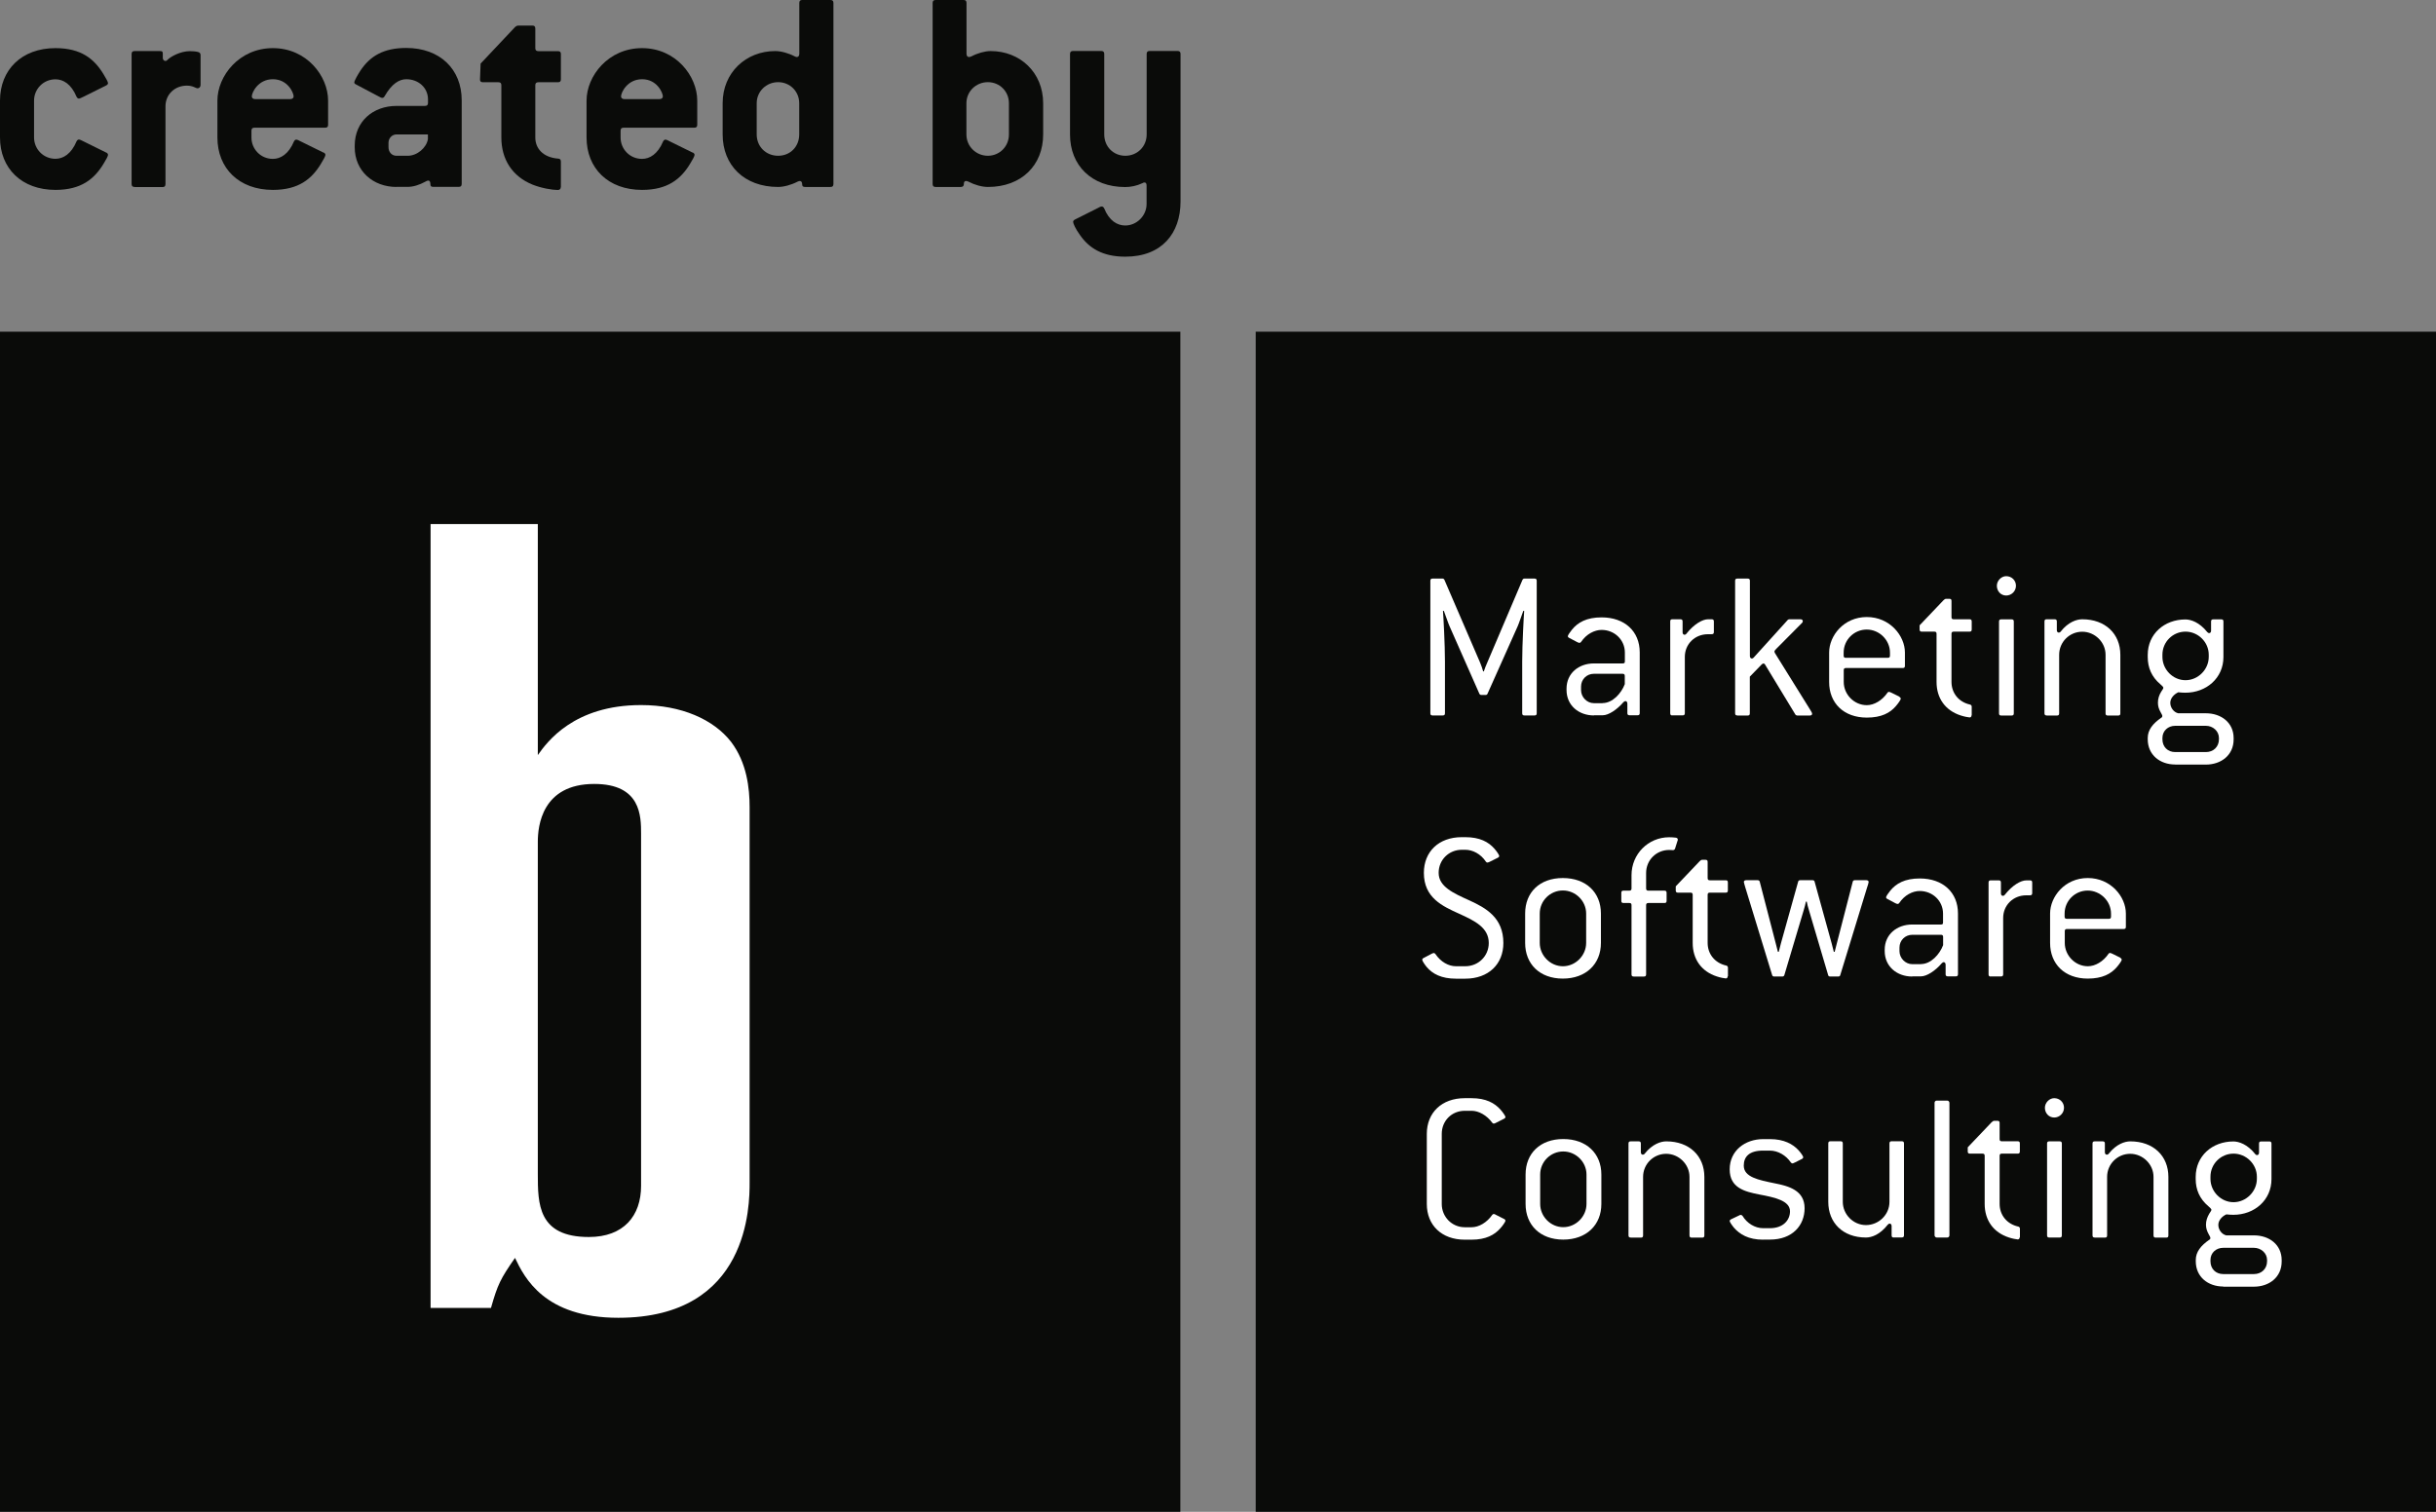 <?xml version="1.0" encoding="UTF-8"?><svg id="Ebene_1" xmlns="http://www.w3.org/2000/svg" viewBox="0 0 281.91 174.99"><rect x="0" y="0" width="281.91" height="174.99" fill="#808080" stroke="none"/><defs><style>.cls-1{fill:#0a0b09;}.cls-1,.cls-2{stroke-width:0px;}.cls-2{fill:#fff;}</style></defs><path class="cls-1" d="M116.76,11.95c0-1.37-1.07-2.44-2.44-2.44s-2.48,1.07-2.48,2.44v3.61c0,1.41,1.14,2.47,2.48,2.47s2.44-1.06,2.44-2.47v-3.61ZM108.28,21.64c-.24,0-.35-.1-.35-.35V.35c0-.25.11-.35.35-.35h3.23c.24,0,.34.1.34.35v5.87c0,.24.11.38.28.38.1,0,.17-.03.28-.07.72-.38,1.58-.62,2.23-.62,3.4,0,6.08,2.47,6.08,6.04v3.61c0,3.57-2.51,6.08-6.39,6.08-.69,0-1.55-.24-2.27-.62-.1-.04-.17-.07-.28-.07-.17,0-.24.14-.24.38,0,.17-.1.31-.34.31h-2.92Z"/><path class="cls-1" d="M12.29,17.65c.14.07.21.17.21.28,0,.14-.24.58-.52,1.03-1.06,1.75-2.58,3.02-5.56,3.02-3.92,0-6.42-2.5-6.42-6.07v-4.26c0-3.57,2.51-6.08,6.42-6.08,2.99,0,4.5,1.27,5.56,3.02.28.45.52.89.52,1.03,0,.1-.07.2-.21.27l-2.57,1.28c-.28.13-.48.24-.59.24-.1,0-.2-.07-.27-.21-.62-1.48-1.55-2.02-2.44-2.02-1.41,0-2.48,1.13-2.48,2.47v4.26c0,1.34,1.07,2.47,2.48,2.47.89,0,1.82-.55,2.44-2.02.07-.14.17-.21.27-.21.11,0,.32.1.59.24l2.57,1.27Z"/><path class="cls-1" d="M15.58,21.64c-.24,0-.35-.1-.35-.35V6.25c0-.24.11-.34.35-.34h2.92c.24,0,.34.03.34.31v.48c0,.21.14.35.28.35s.17-.03.24-.1c.35-.38,1.51-1.03,2.61-1.03.35,0,.69.03.96.1.18.04.28.17.28.35v3.47c0,.24-.17.38-.35.38-.2,0-.52-.31-1.23-.31-1.41,0-2.48,1.02-2.48,2.4v8.99c0,.25-.1.35-.34.35h-3.23Z"/><path class="cls-1" d="M33.6,11.47c.24,0,.38-.14.38-.31,0-.42-.68-1.99-2.4-1.99s-2.44,1.55-2.44,1.99c0,.17.14.31.38.31h4.09ZM37.45,17.65c.14.07.21.17.21.28,0,.14-.24.58-.52,1.03-1.06,1.75-2.58,3.02-5.56,3.02-3.92,0-6.42-2.5-6.42-6.07v-4.26c0-2.85,2.51-6.08,6.42-6.08s6.39,3.23,6.39,6.08v2.79c0,.24-.1.34-.35.34h-8.17c-.24,0-.35.1-.35.35v.79c0,1.34,1.07,2.47,2.48,2.47.89,0,1.82-.55,2.44-2.02.07-.14.17-.21.27-.21.11,0,.32.1.58.24l2.58,1.27Z"/><path class="cls-1" d="M47.19,18.03c1.09,0,2.16-.92,2.33-1.92v-.55h-3.64c-.52,0-.92.45-.92.96v.52c0,.55.37.99.92.99h1.31ZM45.89,21.64c-2.72,0-4.84-1.85-4.84-4.6v-.17c0-2.82,2.12-4.61,4.84-4.61h3.29c.25,0,.35-.13.35-.34v-.42c0-1.34-1.1-2.33-2.51-2.33-.82,0-1.68.52-2.5,1.95-.07.14-.18.21-.28.21-.14,0-.28-.11-.42-.17l-2.61-1.38c-.14-.07-.21-.14-.21-.24,0-.18.38-.86.72-1.38,1.1-1.65,2.65-2.61,5.29-2.61,3.92,0,6.42,2.48,6.42,6.05v9.68c0,.25-.1.35-.35.35h-2.92c-.24,0-.35-.07-.35-.28,0-.27-.07-.45-.24-.45-.1,0-.21.04-.31.11-.75.41-1.45.62-2.09.62h-1.31Z"/><path class="cls-1" d="M64.9,21.64c0,.24-.14.35-.35.35-.65,0-1.89-.21-2.92-.62-2.37-.96-3.61-2.95-3.61-5.45v-6.05c0-.24-.1-.35-.34-.35h-1.78c-.25,0-.35-.1-.35-.31s.04-.92.07-1.85l3.95-4.19c.11-.11.24-.21.42-.21h1.62c.24,0,.34.1.34.35v2.26c0,.24.11.35.35.35h2.26c.25,0,.35.1.35.34v2.92c0,.24-.1.34-.35.34h-2.26c-.24,0-.35.11-.35.35v6.05c0,1.23.86,2.3,2.65,2.44.21,0,.31.13.31.34v2.95Z"/><path class="cls-1" d="M76.33,11.47c.24,0,.38-.14.38-.31,0-.42-.68-1.99-2.4-1.99s-2.44,1.55-2.44,1.99c0,.17.14.31.38.31h4.09ZM80.17,17.65c.14.07.21.17.21.28,0,.14-.24.58-.52,1.03-1.06,1.75-2.58,3.02-5.56,3.02-3.92,0-6.42-2.5-6.42-6.07v-4.26c0-2.85,2.51-6.08,6.42-6.08s6.39,3.23,6.39,6.08v2.79c0,.24-.1.34-.35.34h-8.17c-.24,0-.35.1-.35.35v.79c0,1.34,1.07,2.47,2.48,2.47.89,0,1.82-.55,2.44-2.02.07-.14.17-.21.27-.21.11,0,.32.1.58.24l2.58,1.27Z"/><path class="cls-1" d="M92.49,11.95c0-1.37-1.07-2.44-2.44-2.44s-2.48,1.07-2.48,2.44v3.61c0,1.41,1.07,2.47,2.48,2.47s2.44-1.06,2.44-2.47v-3.61ZM93.18,21.64c-.24,0-.35-.07-.35-.31s-.1-.38-.27-.38c-.07,0-.14.03-.25.07-.72.38-1.61.62-2.26.62-3.92,0-6.42-2.51-6.42-6.08v-3.61c0-3.57,2.72-6.04,6.08-6.04.68,0,1.55.24,2.27.62.1.04.14.07.24.07.17,0,.28-.14.28-.38V.35c0-.25.1-.35.34-.35h3.26c.25,0,.35.1.35.35v20.94c0,.25-.1.35-.35.35h-2.92Z"/><path class="cls-1" d="M127.12,24.04c.17-.1.28-.14.38-.14s.21.07.28.21c.58,1.44,1.51,1.99,2.44,1.99,1.34,0,2.47-1.14,2.47-2.48v-2.12c0-.25-.07-.38-.24-.38-.11,0-.17.04-.24.08-.65.31-1.35.45-1.99.45-3.89,0-6.39-2.51-6.39-6.08V6.25c0-.24.11-.35.35-.35h3.26c.24,0,.35.11.35.35v9.31c0,1.41,1.06,2.47,2.44,2.47s2.47-1.06,2.47-2.47V6.25c0-.24.1-.35.35-.35h3.22c.25,0,.35.11.35.35v17.07c0,3.68-2.16,6.39-6.39,6.39-2.69,0-4.22-1.03-5.25-2.51-.55-.76-.79-1.35-.79-1.52,0-.1.07-.2.21-.27l2.75-1.38Z"/><rect class="cls-1" x="0" y="38.39" width="136.6" height="136.6"/><path class="cls-2" d="M49.84,60.66h12.4v26.74c1.08-1.54,4.19-5.79,11.95-5.79,4.66,0,8.39,1.66,10.41,4.25,1.84,2.43,2.15,5.38,2.15,7.58v43.43c0,2.56,0,15.66-15.19,15.66-8.54,0-10.86-4.62-11.96-6.93-1.69,2.43-2.01,3.08-2.78,5.79h-6.99V60.66ZM74.19,96.53c0-2.06,0-5.79-5.42-5.79-6.06,0-6.53,4.89-6.53,6.69v38.42c0,3.48,0,7.33,5.91,7.33,4.03,0,6.04-2.45,6.04-5.92v-40.74Z"/><rect class="cls-1" x="145.32" y="38.39" width="136.6" height="136.6"/><path class="cls-2" d="M165.78,82.81c-.18,0-.25-.08-.25-.25v-15.34c0-.18.08-.25.25-.25h1.16c.1,0,.17.05.22.15l4.13,9.58c.08.18.31.81.35,1.01h.08c.05-.2.3-.81.38-.98l4.09-9.61c.05-.1.12-.15.22-.15h1.18c.18,0,.25.08.25.25v15.34c0,.18-.08.25-.25.25h-1.18c-.18,0-.25-.08-.25-.25v-5.99c0-1.99.18-5.25.23-5.85l-.1-.02c-.08.2-.55,1.58-.65,1.78l-3.49,7.81c-.05.11-.12.15-.22.15h-.5c-.11,0-.18-.05-.23-.15l-3.45-7.81c-.11-.22-.58-1.58-.66-1.78l-.1.02c.05.6.23,3.85.23,5.85v5.99c0,.18-.08.25-.25.25h-1.18Z"/><path class="cls-2" d="M185.46,81.38c1.16,0,2.17-1.13,2.57-2.19v-.95c0-.18-.08-.25-.25-.25h-3.33c-.83,0-1.48.65-1.48,1.48v.41c0,.81.68,1.51,1.48,1.51h1.01ZM184.46,82.81c-1.76,0-3.17-1.16-3.17-2.95v-.15c0-1.78,1.41-2.92,3.17-2.92h3.33c.17,0,.25-.05.25-.22v-1.04c0-1.48-1.21-2.62-2.69-2.62-.83,0-1.76.48-2.37,1.38-.05.08-.13.12-.2.12-.08,0-.18-.05-.28-.1l-.91-.48c-.1-.05-.15-.12-.15-.2,0-.1.28-.51.48-.75.68-.84,1.69-1.42,3.43-1.42,2.67,0,4.41,1.62,4.41,4.05v7.03c0,.18-.08.25-.25.25h-.93c-.18,0-.25-.08-.25-.25v-1.08c0-.21-.1-.31-.22-.31-.08,0-.15.05-.23.12-.75.88-1.74,1.52-2.39,1.52h-1.01Z"/><path class="cls-2" d="M193.54,82.81c-.18,0-.25-.08-.25-.25v-10.63c0-.18.07-.25.25-.25h.93c.18,0,.25.08.25.25v1.26c0,.18.1.28.22.28.08,0,.15-.02.23-.13.88-1.11,1.86-1.66,2.49-1.66h.43c.18,0,.25.08.25.25v1.23c0,.21-.1.25-.31.25h-.38c-1.51,0-2.67,1.14-2.67,2.62v6.52c0,.18-.08.25-.25.25h-1.21Z"/><path class="cls-2" d="M201.05,82.81c-.18,0-.25-.08-.25-.25v-15.34c0-.18.08-.25.25-.25h1.21c.18,0,.25.08.25.25v8.72c0,.18.1.28.23.28.07,0,.12-.02.2-.1l3.9-4.31c.05-.08.15-.13.25-.13h1.26c.18,0,.28.08.28.21,0,.07-.02.15-.1.22l-2.95,2.97c-.13.15-.23.23-.23.33s.08.23.18.38l3.93,6.32c.12.21.25.38.25.51s-.1.2-.28.2h-1.44c-.08,0-.18-.05-.22-.12l-3.49-5.75c-.05-.1-.12-.15-.2-.15-.05,0-.12.02-.2.1l-1.38,1.42v4.25c0,.18-.08.25-.25.25h-1.21Z"/><path class="cls-2" d="M218.47,76.14c.18,0,.25-.08.25-.25v-.35c0-1.46-1.23-2.67-2.69-2.67s-2.67,1.18-2.67,2.67v.35c0,.18.07.25.25.25h4.86ZM219.79,80.65c.1.05.18.13.18.23s-.25.48-.55.83c-.68.81-1.69,1.35-3.38,1.35-2.67,0-4.36-1.68-4.36-4.12v-3.41c0-1.94,1.69-4.11,4.36-4.11s4.41,2.17,4.41,4.11v1.54c0,.18-.08.25-.25.25h-6.58c-.18,0-.25.08-.25.25v1.36c0,1.46,1.21,2.69,2.67,2.69.85,0,1.78-.55,2.39-1.44.05-.08.1-.1.18-.1.07,0,.15.05.28.1l.91.45Z"/><path class="cls-2" d="M228.16,82.79c0,.15-.08.25-.22.25-.13,0-.65-.1-1.04-.23-1.78-.58-2.79-1.99-2.79-3.88v-5.57c0-.18-.08-.25-.25-.25h-1.46c-.18,0-.25-.08-.25-.25v-.48l2.75-2.89c.11-.11.21-.18.31-.18h.38c.18,0,.25.07.25.25v1.87c0,.18.08.25.25.25h1.84c.17,0,.25.07.25.25v.93c0,.18-.08.25-.25.25h-1.84c-.18,0-.25.08-.25.25v5.57c0,1.26.8,2.32,2.14,2.62.12.02.2.12.2.25v.98Z"/><path class="cls-2" d="M231.59,82.82c-.18,0-.25-.08-.25-.25v-10.63c0-.18.08-.25.25-.25h1.21c.18,0,.25.08.25.25v10.63c0,.18-.08.25-.25.25h-1.21ZM232.17,68.93c-.63,0-1.08-.51-1.08-1.13,0-.58.51-1.11,1.08-1.11.63,0,1.13.48,1.13,1.11s-.52,1.13-1.13,1.13"/><path class="cls-2" d="M236.85,82.81c-.18,0-.25-.08-.25-.25v-10.63c0-.18.08-.25.25-.25h.93c.18,0,.25.08.25.25v1.01c0,.18.1.28.22.28.08,0,.15-.02.23-.12.88-1.12,1.86-1.42,2.49-1.42,2.68,0,4.41,1.69,4.41,4.11v6.78c0,.18-.07.25-.25.25h-1.21c-.18,0-.25-.08-.25-.25v-6.78c0-1.46-1.24-2.67-2.7-2.67s-2.67,1.18-2.67,2.67v6.78c0,.18-.08.25-.25.25h-1.21Z"/><path class="cls-2" d="M255.28,87.05c.88,0,1.51-.62,1.51-1.48v-.15c0-.8-.7-1.41-1.51-1.41h-3.55c-.83,0-1.48.58-1.48,1.41v.15c0,.86.6,1.48,1.48,1.48h3.55ZM255.61,75.78c0-1.46-1.23-2.67-2.69-2.67s-2.67,1.18-2.67,2.67v.25c0,1.46,1.21,2.7,2.67,2.7s2.69-1.24,2.69-2.7v-.25ZM251.73,88.49c-1.76,0-3.18-1.11-3.18-2.92v-.15c0-.93.58-1.66,1.56-2.34.1-.05.13-.13.13-.2,0-.1-.11-.28-.18-.41-.23-.4-.33-.73-.33-1.13,0-.45.12-.86.38-1.28.08-.13.25-.35.25-.45s-.2-.28-.35-.41c-1.01-.85-1.46-1.92-1.46-3.15v-.25c0-2.42,1.92-4.1,4.36-4.1.63,0,1.61.32,2.52,1.45.08.1.15.13.23.13.12,0,.22-.1.22-.28v-1.06c0-.18.08-.25.25-.25h.93c.18,0,.25.07.25.25v4.11c0,2.42-1.96,4.13-4.41,4.13-.23,0-.58-.02-.81-.05-.48.21-.93.68-.93,1.22s.38,1.08.91,1.21h3.2c1.78,0,3.22,1.08,3.22,2.87v.15c0,1.84-1.46,2.92-3.22,2.92h-3.55Z"/><path class="cls-2" d="M168.5,113.28c-1.68,0-2.72-.55-3.4-1.36-.23-.28-.51-.7-.51-.83,0-.08.05-.15.15-.2l.95-.5c.08-.03.15-.08.23-.08s.15.05.2.12c.61.91,1.52,1.41,2.37,1.41h1.08c1.52,0,2.72-1.18,2.72-2.69,0-1.78-1.62-2.57-3.41-3.38-1.94-.88-4.1-1.84-4.1-4.74,0-2.44,1.71-4.13,4.39-4.13h.4c1.68,0,2.69.55,3.38,1.34.28.32.55.73.55.83s-.08.18-.18.22l-.86.43c-.09.05-.25.12-.32.12s-.12-.02-.18-.1c-.6-.91-1.54-1.38-2.39-1.38h-.4c-1.49,0-2.68,1.16-2.68,2.67,0,1.59,1.69,2.35,3.58,3.2,1.87.86,3.91,1.97,3.91,4.92,0,2.45-1.72,4.13-4.41,4.13h-1.08Z"/><path class="cls-2" d="M183.56,105.74c0-1.46-1.23-2.67-2.69-2.67s-2.68,1.18-2.68,2.67v3.4c0,1.46,1.22,2.7,2.68,2.7s2.69-1.24,2.69-2.7v-3.4ZM176.5,105.74c0-2.45,1.68-4.11,4.36-4.11s4.41,1.66,4.41,4.11v3.4c0,2.45-1.74,4.13-4.41,4.13s-4.36-1.68-4.36-4.13v-3.4Z"/><path class="cls-2" d="M189.06,113.03c-.18,0-.25-.08-.25-.25v-8.01c0-.18-.07-.25-.25-.25h-.68c-.18,0-.25-.08-.25-.25v-.93c0-.18.08-.25.25-.25h.68c.18,0,.25-.08.25-.25v-1.54c0-2.45,1.94-4.39,4.36-4.39.25,0,.55.02.78.05.17.03.22.13.22.25l-.32,1.01c-.03.1-.13.18-.23.18s-.28-.02-.45-.02c-1.48,0-2.67,1.16-2.67,2.67v1.79c0,.17.08.25.25.25h1.87c.18,0,.25.08.25.25v.93c0,.18-.08.25-.25.25h-1.87c-.17,0-.25.08-.25.25v8.01c0,.18-.08.25-.25.25h-1.18Z"/><path class="cls-2" d="M199.94,113c0,.15-.08.25-.22.25-.13,0-.66-.1-1.04-.23-1.78-.58-2.79-1.99-2.79-3.88v-5.57c0-.18-.08-.25-.25-.25h-1.46c-.18,0-.25-.08-.25-.25v-.48l2.75-2.89c.1-.11.2-.18.31-.18h.38c.18,0,.25.07.25.25v1.87c0,.18.08.25.25.25h1.84c.18,0,.25.07.25.25v.93c0,.18-.08.25-.25.25h-1.84c-.18,0-.25.08-.25.25v5.57c0,1.26.81,2.32,2.15,2.62.12.02.2.12.2.25v.98Z"/><path class="cls-2" d="M205.33,113.03c-.13,0-.22-.05-.25-.18l-3.1-10.13c-.05-.21-.17-.54-.17-.63,0-.13.1-.21.28-.21h1.31c.12,0,.22.05.25.18l1.85,7.13c.1.41.17.63.25.98h.1c.08-.35.15-.58.25-.98l1.99-7.13c.02-.12.12-.18.25-.18h1.41c.13,0,.23.05.25.18l1.97,7.13c.09.35.17.63.25.98h.1c.08-.35.15-.58.25-.98l1.84-7.13c.02-.12.12-.18.25-.18h1.31c.18,0,.28.08.28.21,0,.09-.1.4-.2.7l-3.08,10.06c-.02.13-.12.18-.25.18h-.91c-.13,0-.23-.05-.25-.18l-2.22-7.51c-.13-.4-.18-.63-.25-.98h-.1c-.08.35-.12.58-.25.98l-2.24,7.51c-.03.13-.13.18-.25.18h-.91Z"/><path class="cls-2" d="M222.3,111.59c1.16,0,2.17-1.13,2.57-2.19v-.95c0-.18-.08-.25-.25-.25h-3.32c-.83,0-1.48.65-1.48,1.48v.41c0,.81.68,1.51,1.48,1.51h1.01ZM221.29,113.03c-1.76,0-3.18-1.16-3.18-2.95v-.15c0-1.78,1.42-2.92,3.18-2.92h3.32c.18,0,.25-.05.25-.22v-1.04c0-1.48-1.21-2.62-2.7-2.62-.83,0-1.76.48-2.36,1.38-.05.08-.13.12-.2.12-.08,0-.18-.05-.28-.1l-.9-.48c-.11-.05-.15-.12-.15-.2,0-.1.28-.51.48-.75.68-.84,1.69-1.42,3.42-1.42,2.68,0,4.42,1.62,4.42,4.05v7.03c0,.18-.08.25-.25.25h-.93c-.18,0-.25-.08-.25-.25v-1.08c0-.21-.1-.31-.22-.31-.08,0-.15.05-.23.13-.75.88-1.74,1.51-2.39,1.51h-1.01Z"/><path class="cls-2" d="M230.38,113.03c-.18,0-.25-.08-.25-.25v-10.63c0-.18.08-.25.25-.25h.93c.18,0,.25.08.25.25v1.26c0,.18.1.28.22.28.08,0,.15-.02.23-.12.88-1.12,1.86-1.67,2.49-1.67h.43c.18,0,.25.08.25.25v1.23c0,.21-.1.25-.31.25h-.38c-1.51,0-2.67,1.14-2.67,2.62v6.52c0,.18-.08.25-.25.25h-1.21Z"/><path class="cls-2" d="M244.05,106.35c.18,0,.25-.08.25-.25v-.35c0-1.46-1.24-2.67-2.7-2.67s-2.67,1.18-2.67,2.67v.35c0,.18.08.25.25.25h4.86ZM245.36,110.86c.1.05.18.13.18.23s-.25.48-.55.83c-.68.8-1.68,1.35-3.38,1.35-2.67,0-4.36-1.68-4.36-4.13v-3.4c0-1.94,1.69-4.11,4.36-4.11s4.41,2.17,4.41,4.11v1.54c0,.18-.08.25-.25.25h-6.57c-.18,0-.25.08-.25.25v1.36c0,1.46,1.21,2.7,2.67,2.7.86,0,1.79-.55,2.39-1.44.05-.08.1-.1.18-.1s.15.05.28.1l.91.45Z"/><path class="cls-2" d="M169.51,143.49c-2.67,0-4.39-1.68-4.39-4.13v-8.12c0-2.44,1.72-4.13,4.39-4.13h.78c1.66,0,2.67.55,3.37,1.34.25.28.56.73.56.83s-.08.18-.18.22l-.95.48c-.08.05-.15.07-.22.07-.08,0-.13-.02-.18-.1-.62-.85-1.55-1.38-2.39-1.38h-.78c-1.52,0-2.67,1.16-2.67,2.67v8.12c0,1.46,1.15,2.69,2.67,2.69h.78c.85,0,1.78-.55,2.39-1.43.05-.08.11-.1.18-.1.07,0,.15.02.22.08l.95.48c.11.05.18.12.18.22s-.28.53-.58.86c-.68.78-1.68,1.33-3.35,1.33h-.78Z"/><path class="cls-2" d="M183.6,135.95c0-1.46-1.23-2.67-2.69-2.67s-2.67,1.18-2.67,2.67v3.4c0,1.46,1.21,2.69,2.67,2.69s2.69-1.23,2.69-2.69v-3.4ZM176.55,135.95c0-2.45,1.69-4.11,4.36-4.11s4.41,1.66,4.41,4.11v3.4c0,2.45-1.74,4.13-4.41,4.13s-4.36-1.68-4.36-4.13v-3.4Z"/><path class="cls-2" d="M188.71,143.24c-.18,0-.25-.08-.25-.25v-10.63c0-.18.08-.25.25-.25h.93c.18,0,.25.08.25.25v1.01c0,.18.1.28.22.28.08,0,.15-.02.23-.12.88-1.11,1.86-1.42,2.49-1.42,2.68,0,4.41,1.69,4.41,4.11v6.78c0,.18-.07.25-.25.25h-1.22c-.17,0-.25-.08-.25-.25v-6.78c0-1.46-1.24-2.67-2.7-2.67s-2.67,1.18-2.67,2.67v6.78c0,.18-.08.25-.25.25h-1.21Z"/><path class="cls-2" d="M204.05,143.49c-1.72,0-2.72-.63-3.38-1.38-.25-.3-.5-.68-.5-.78,0-.08.05-.15.18-.21l.88-.42c.08-.05.15-.08.23-.08.07,0,.15.05.2.12.5.83,1.41,1.42,2.39,1.42h.78c1.56,0,2.32-.96,2.32-1.95,0-1.23-1.72-1.61-3.6-1.96-1.64-.33-3.38-.75-3.38-2.9s1.76-3.5,3.88-3.5h.78c1.63,0,2.65.58,3.3,1.28.3.33.55.71.55.81s-.08.18-.18.22l-.75.38c-.13.05-.23.12-.31.12s-.15-.05-.2-.12c-.55-.81-1.48-1.36-2.42-1.36h-.78c-1.64,0-2.24.73-2.24,1.74,0,1.33,1.71,1.66,3.55,2.04,1.64.32,3.49.81,3.49,2.89,0,1.97-1.39,3.63-4.01,3.63h-.78Z"/><path class="cls-2" d="M219.16,143.24c-.18,0-.25-.08-.25-.25v-1.08c0-.18-.1-.28-.22-.28-.08,0-.15.03-.23.13-.91,1.16-1.86,1.48-2.52,1.48-2.68,0-4.36-1.72-4.36-4.13v-6.76c0-.18.08-.25.25-.25h1.18c.18,0,.25.08.25.25v6.76c0,1.46,1.22,2.69,2.68,2.69s2.72-1.18,2.72-2.69v-6.76c0-.18.08-.25.25-.25h1.18c.18,0,.25.08.25.25v10.63c0,.18-.08.25-.25.25h-.93Z"/><rect class="cls-2" x="223.88" y="127.39" width="1.72" height="15.85" rx=".25" ry=".25"/><path class="cls-2" d="M233.73,143.21c0,.15-.08.25-.22.25-.13,0-.66-.1-1.04-.23-1.78-.58-2.79-1.99-2.79-3.88v-5.57c0-.18-.08-.25-.25-.25h-1.46c-.18,0-.25-.08-.25-.25v-.48l2.75-2.89c.11-.1.21-.18.31-.18h.38c.18,0,.25.08.25.25v1.87c0,.18.08.25.25.25h1.84c.18,0,.25.07.25.25v.93c0,.18-.08.25-.25.25h-1.84c-.18,0-.25.08-.25.25v5.57c0,1.26.81,2.32,2.15,2.62.12.02.2.12.2.25v.98Z"/><path class="cls-2" d="M237.15,143.24c-.18,0-.25-.08-.25-.25v-10.63c0-.18.08-.25.25-.25h1.21c.18,0,.25.08.25.25v10.63c0,.18-.08.25-.25.25h-1.21ZM237.73,129.35c-.63,0-1.08-.51-1.08-1.13,0-.58.51-1.11,1.08-1.11.63,0,1.13.48,1.13,1.11s-.52,1.13-1.13,1.13"/><path class="cls-2" d="M242.41,143.24c-.18,0-.25-.08-.25-.25v-10.63c0-.18.08-.25.25-.25h.93c.18,0,.25.08.25.25v1.01c0,.18.1.28.22.28.08,0,.15-.02.23-.12.88-1.11,1.86-1.42,2.49-1.42,2.68,0,4.41,1.69,4.41,4.11v6.78c0,.18-.07.25-.25.25h-1.22c-.17,0-.25-.08-.25-.25v-6.78c0-1.46-1.24-2.67-2.7-2.67s-2.67,1.18-2.67,2.67v6.78c0,.18-.08.25-.25.25h-1.21Z"/><path class="cls-2" d="M260.84,147.47c.88,0,1.52-.62,1.52-1.48v-.15c0-.8-.71-1.41-1.52-1.41h-3.55c-.83,0-1.48.58-1.48,1.41v.15c0,.86.6,1.48,1.48,1.48h3.55ZM261.18,136.2c0-1.46-1.24-2.67-2.7-2.67s-2.67,1.18-2.67,2.67v.25c0,1.46,1.21,2.7,2.67,2.7s2.7-1.24,2.7-2.7v-.25ZM257.29,148.91c-1.76,0-3.18-1.11-3.18-2.92v-.15c0-.93.58-1.66,1.56-2.34.11-.05.13-.13.13-.2,0-.1-.1-.28-.18-.41-.22-.4-.33-.73-.33-1.13,0-.45.13-.85.38-1.28.08-.13.25-.35.25-.45s-.2-.28-.35-.41c-1.01-.85-1.47-1.92-1.47-3.15v-.25c0-2.42,1.92-4.1,4.36-4.1.63,0,1.62.32,2.52,1.45.07.1.15.13.22.13.12,0,.23-.1.23-.28v-1.05c0-.18.07-.25.25-.25h.94c.17,0,.25.07.25.25v4.11c0,2.42-1.96,4.13-4.41,4.13-.22,0-.58-.02-.81-.05-.48.21-.93.68-.93,1.22s.38,1.08.91,1.21h3.2c1.79,0,3.22,1.08,3.22,2.87v.15c0,1.84-1.46,2.92-3.22,2.92h-3.55Z"/></svg>
